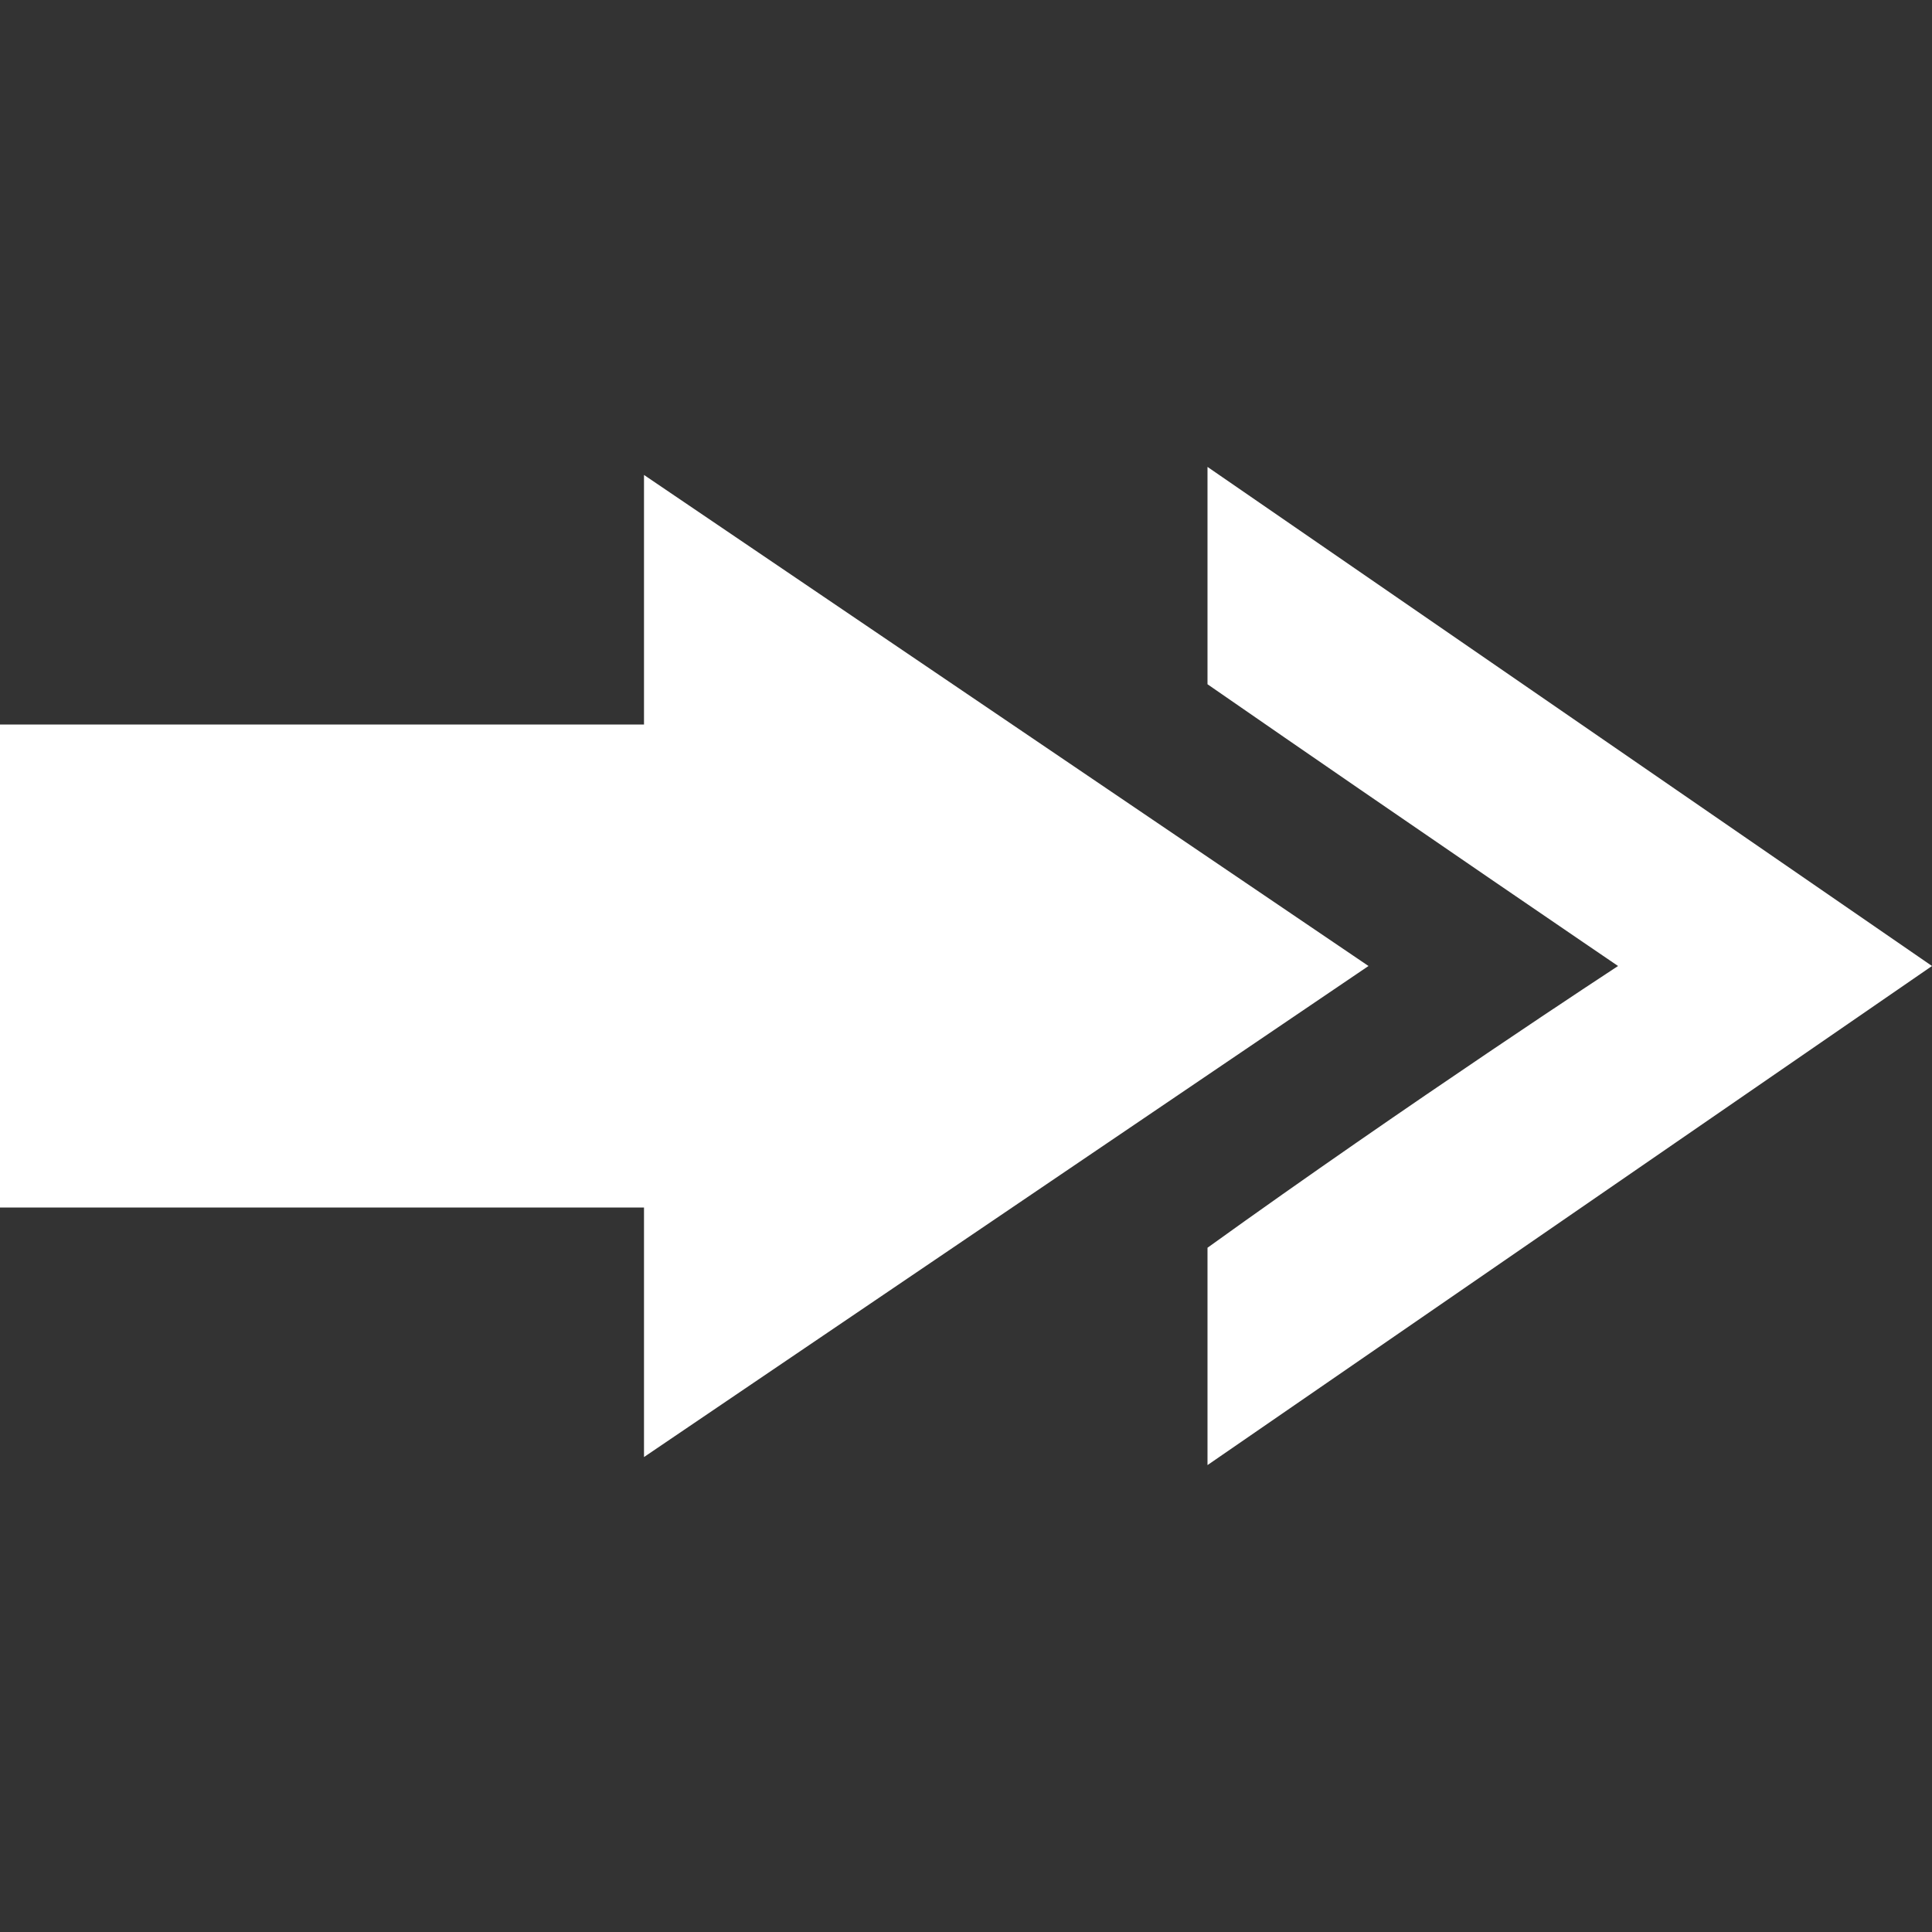 <?xml version="1.0" encoding="UTF-8"?>
<svg id="Layer_1" xmlns="http://www.w3.org/2000/svg" version="1.1" viewBox="0 0 24 24">
  <rect x="0" y="0" width="24" height="24" fill="#333333" stroke="none"/>
  <!-- Generator: Adobe Illustrator 29.8.2, SVG Export Plug-In . SVG Version: 2.1.1 Build 3)  -->
  <defs>
    <style>
      .st0 {
        fill: #fff;
      }
    </style>
  </defs>
  <path class="st0" d="M24,12l-9,6.2v-2.7c2.5-1.8,5.1-3.5,5.1-3.5,0,0-2.5-1.7-5.1-3.5v-2.7l9,6.2ZM17,12l-9-6.1v3.1H0v6h8v3.1l9-6.1Z"/>
</svg>